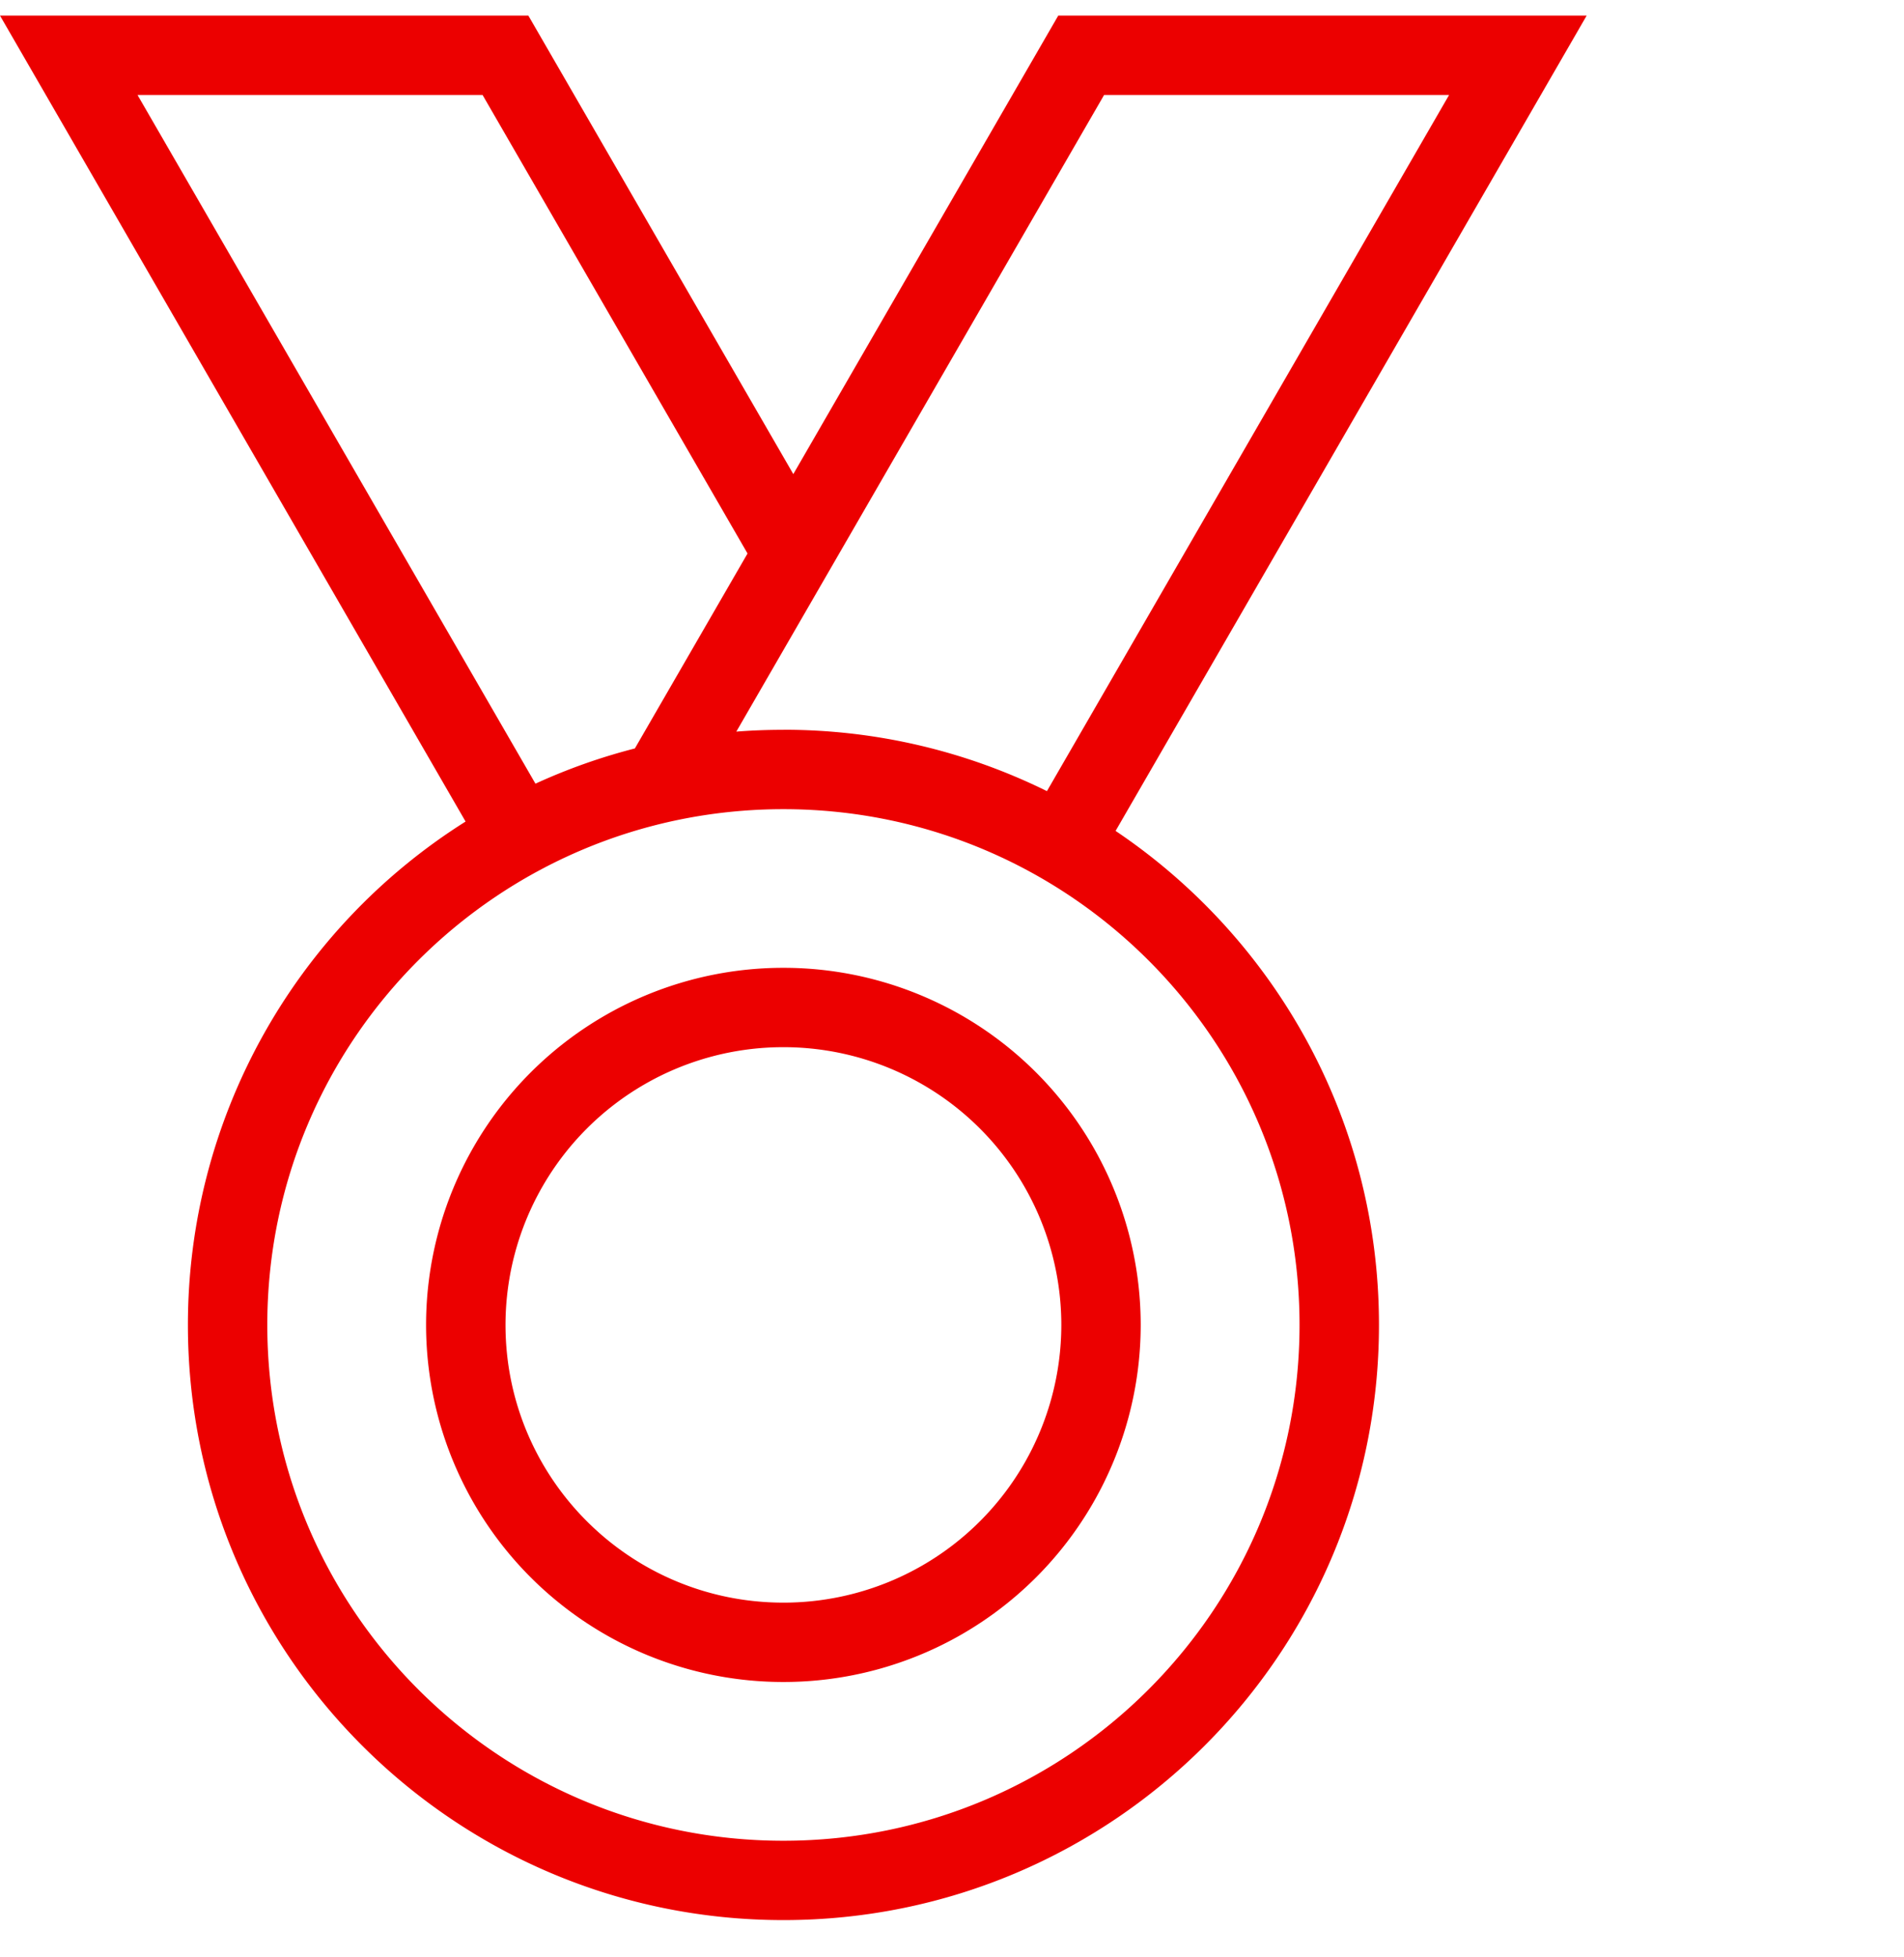 <svg xmlns="http://www.w3.org/2000/svg" width="36" height="37" fill="none" viewBox="0 0 36 37">
  <path fill="#EC0000" fill-rule="evenodd" d="M14.812 30.295a5.252 5.252 0 0 0 5.255-5.25 5.253 5.253 0 0 0-5.255-5.25 5.252 5.252 0 0 0-5.254 5.25c0 2.9 2.352 5.25 5.254 5.25Zm0 1.5a6.753 6.753 0 0 0 6.756-6.75 6.753 6.753 0 0 0-6.756-6.75 6.753 6.753 0 0 0-6.756 6.75 6.753 6.753 0 0 0 6.756 6.75Z" clip-rule="evenodd"/>
  <path fill="#EC0000" fill-rule="evenodd" d="M15 8.963 9.99.295H0L8.803 15.53a11.24 11.24 0 0 0-5.25 9.516c0 6.213 5.04 11.25 11.26 11.25 6.218 0 11.26-5.037 11.26-11.25 0-3.89-1.976-7.318-4.98-9.339L30 .295h-9.991l-5.01 8.668Zm-4.876 5.851L2.6 1.795h6.524l5.01 8.668-2.13 3.685a11.15 11.15 0 0 0-1.88.666Zm4.688-1.018c-.3 0-.597.011-.89.034l6.954-12.035h6.523l-7.604 13.16a11.222 11.222 0 0 0-4.983-1.16Zm0 21c5.39 0 9.759-4.366 9.759-9.75 0-5.385-4.37-9.75-9.759-9.75-5.39 0-9.758 4.365-9.758 9.75 0 5.384 4.369 9.75 9.758 9.75Z" clip-rule="evenodd"/>
</svg>
